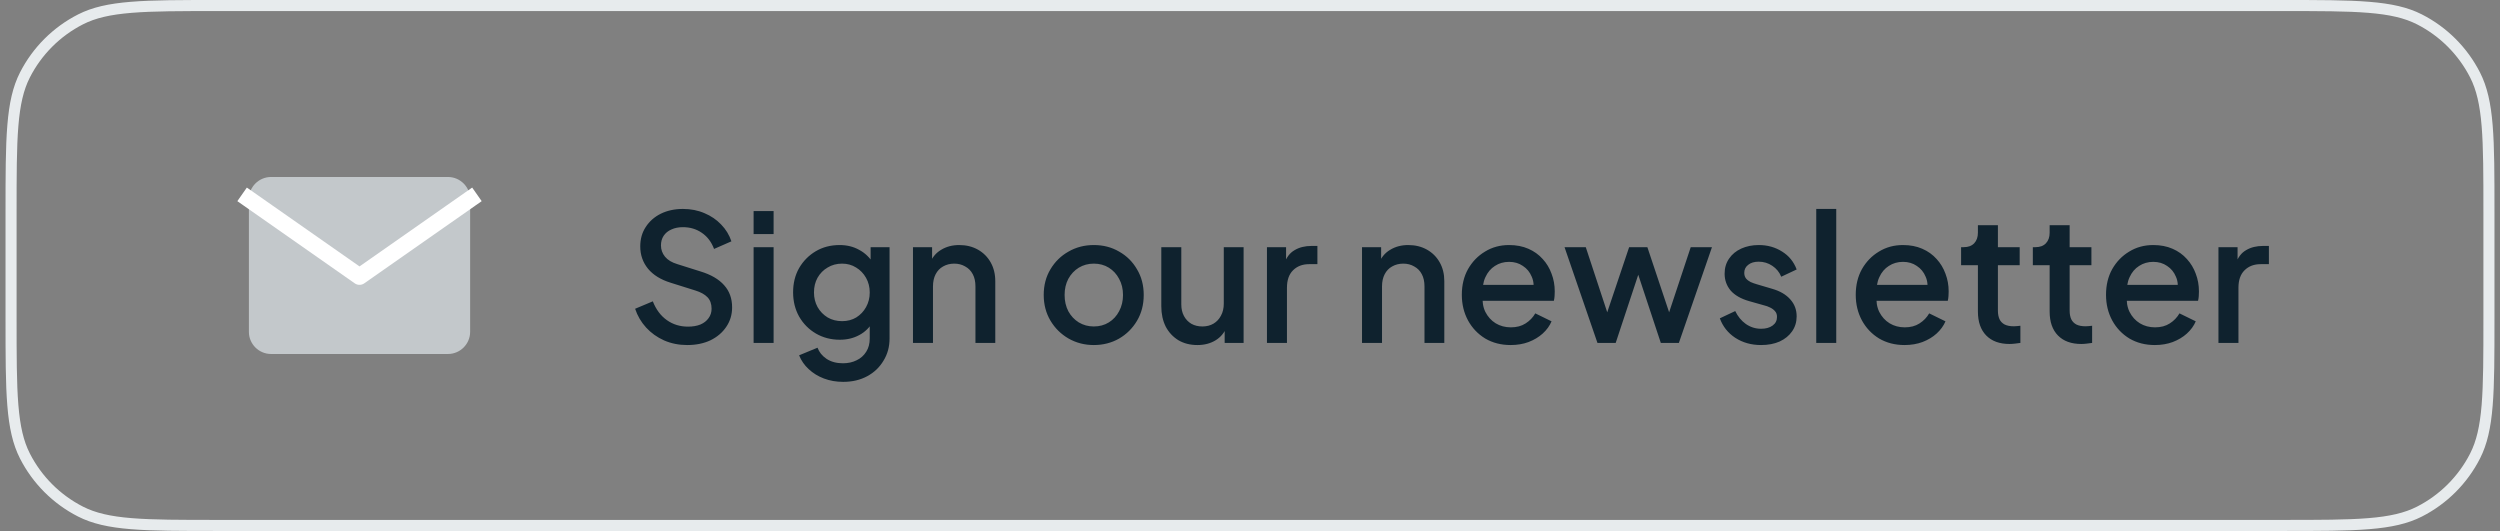 <svg width="226" height="48" viewBox="0 0 226 48" fill="none" xmlns="http://www.w3.org/2000/svg">
<rect x="0" y="0" width="226" height="48" fill="#808080" stroke="none"/>
<path d="M1 19.2C1 15.831 1 13.335 1.162 11.359C1.323 9.389 1.641 7.98 2.253 6.779C3.356 4.615 5.115 2.856 7.279 1.753C8.48 1.141 9.889 0.823 11.859 0.662C13.835 0.5 16.331 0.5 19.7 0.5H206.3C209.669 0.5 212.165 0.5 214.141 0.662C216.111 0.823 217.52 1.141 218.721 1.753C220.885 2.856 222.644 4.615 223.747 6.779C224.359 7.98 224.677 9.389 224.838 11.359C225 13.335 225 15.831 225 19.2V28.8C225 32.169 225 34.665 224.838 36.641C224.677 38.611 224.359 40.02 223.747 41.221C222.644 43.385 220.885 45.144 218.721 46.247C217.52 46.859 216.111 47.177 214.141 47.338C212.165 47.5 209.669 47.5 206.3 47.5H19.7C16.331 47.5 13.835 47.5 11.859 47.338C9.889 47.177 8.48 46.859 7.279 46.247C5.115 45.144 3.356 43.385 2.253 41.221C1.641 40.02 1.323 38.611 1.162 36.641C1 34.665 1 32.169 1 28.8V19.2Z" stroke="#E7EBED"/>
<path d="M24.5 16H40.5C41.6 16 42.5 16.9 42.5 18V30C42.5 31.1 41.6 32 40.5 32H24.5C23.4 32 22.5 31.1 22.5 30V18C22.5 16.9 23.4 16 24.5 16Z" fill="#C3C8CB"/>
<path d="M42.5 18L32.5 25L22.5 18" stroke="white" stroke-width="1.5" stroke-linecap="square" stroke-linejoin="round"/>
<path d="M62.119 31.192C61.372 31.192 60.679 31.053 60.039 30.776C59.399 30.488 58.855 30.099 58.407 29.608C57.959 29.117 57.628 28.552 57.415 27.912L59.015 27.24C59.303 27.976 59.724 28.541 60.279 28.936C60.834 29.331 61.474 29.528 62.199 29.528C62.626 29.528 62.999 29.464 63.319 29.336C63.639 29.197 63.884 29.005 64.055 28.76C64.236 28.515 64.327 28.232 64.327 27.912C64.327 27.475 64.204 27.128 63.959 26.872C63.714 26.616 63.351 26.413 62.871 26.264L60.631 25.56C59.735 25.283 59.052 24.861 58.583 24.296C58.114 23.72 57.879 23.048 57.879 22.28C57.879 21.608 58.044 21.021 58.375 20.52C58.706 20.008 59.159 19.608 59.735 19.32C60.322 19.032 60.988 18.888 61.735 18.888C62.45 18.888 63.1 19.016 63.687 19.272C64.274 19.517 64.775 19.859 65.191 20.296C65.618 20.733 65.927 21.24 66.119 21.816L64.551 22.504C64.316 21.875 63.948 21.389 63.447 21.048C62.956 20.707 62.386 20.536 61.735 20.536C61.34 20.536 60.994 20.605 60.695 20.744C60.396 20.872 60.162 21.064 59.991 21.32C59.831 21.565 59.751 21.853 59.751 22.184C59.751 22.568 59.874 22.909 60.119 23.208C60.364 23.507 60.738 23.731 61.239 23.88L63.319 24.536C64.268 24.824 64.983 25.24 65.463 25.784C65.943 26.317 66.183 26.984 66.183 27.784C66.183 28.445 66.007 29.032 65.655 29.544C65.314 30.056 64.839 30.461 64.231 30.76C63.623 31.048 62.919 31.192 62.119 31.192ZM68.126 31V22.344H69.934V31H68.126ZM68.126 21.16V19.08H69.934V21.16H68.126ZM76.224 34.52C75.595 34.52 75.013 34.419 74.48 34.216C73.947 34.013 73.488 33.731 73.104 33.368C72.72 33.016 72.432 32.6 72.24 32.12L73.904 31.432C74.053 31.837 74.326 32.173 74.72 32.44C75.126 32.707 75.621 32.84 76.208 32.84C76.667 32.84 77.078 32.749 77.44 32.568C77.803 32.397 78.091 32.141 78.304 31.8C78.517 31.469 78.624 31.069 78.624 30.6V28.648L78.944 29.016C78.645 29.571 78.23 29.992 77.696 30.28C77.174 30.568 76.582 30.712 75.92 30.712C75.12 30.712 74.4 30.525 73.76 30.152C73.12 29.779 72.614 29.267 72.24 28.616C71.877 27.965 71.696 27.235 71.696 26.424C71.696 25.603 71.877 24.872 72.24 24.232C72.614 23.592 73.115 23.085 73.744 22.712C74.374 22.339 75.094 22.152 75.904 22.152C76.566 22.152 77.152 22.296 77.664 22.584C78.187 22.861 78.614 23.267 78.944 23.8L78.704 24.248V22.344H80.416V30.6C80.416 31.347 80.235 32.013 79.872 32.6C79.52 33.197 79.029 33.667 78.4 34.008C77.771 34.349 77.046 34.52 76.224 34.52ZM76.128 29.032C76.608 29.032 77.035 28.92 77.408 28.696C77.781 28.461 78.075 28.152 78.288 27.768C78.512 27.373 78.624 26.931 78.624 26.44C78.624 25.949 78.512 25.507 78.288 25.112C78.064 24.717 77.766 24.408 77.392 24.184C77.019 23.949 76.597 23.832 76.128 23.832C75.638 23.832 75.2 23.949 74.816 24.184C74.432 24.408 74.128 24.717 73.904 25.112C73.691 25.496 73.584 25.939 73.584 26.44C73.584 26.92 73.691 27.357 73.904 27.752C74.128 28.147 74.432 28.461 74.816 28.696C75.2 28.92 75.638 29.032 76.128 29.032ZM82.533 31V22.344H84.261V24.04L84.053 23.816C84.266 23.272 84.607 22.861 85.077 22.584C85.546 22.296 86.09 22.152 86.709 22.152C87.349 22.152 87.914 22.291 88.405 22.568C88.895 22.845 89.279 23.229 89.557 23.72C89.834 24.211 89.973 24.776 89.973 25.416V31H88.181V25.896C88.181 25.459 88.101 25.091 87.941 24.792C87.781 24.483 87.551 24.248 87.253 24.088C86.965 23.917 86.634 23.832 86.261 23.832C85.887 23.832 85.551 23.917 85.253 24.088C84.965 24.248 84.741 24.483 84.581 24.792C84.421 25.101 84.341 25.469 84.341 25.896V31H82.533ZM98.88 31.192C98.048 31.192 97.286 30.995 96.592 30.6C95.91 30.205 95.366 29.667 94.96 28.984C94.555 28.301 94.352 27.528 94.352 26.664C94.352 25.789 94.555 25.016 94.96 24.344C95.366 23.661 95.91 23.128 96.592 22.744C97.275 22.349 98.038 22.152 98.88 22.152C99.734 22.152 100.496 22.349 101.168 22.744C101.851 23.128 102.39 23.661 102.784 24.344C103.19 25.016 103.392 25.789 103.392 26.664C103.392 27.539 103.19 28.317 102.784 29C102.379 29.683 101.835 30.221 101.152 30.616C100.47 31 99.712 31.192 98.88 31.192ZM98.88 29.512C99.392 29.512 99.846 29.389 100.24 29.144C100.635 28.899 100.944 28.563 101.168 28.136C101.403 27.699 101.52 27.208 101.52 26.664C101.52 26.12 101.403 25.635 101.168 25.208C100.944 24.781 100.635 24.445 100.24 24.2C99.846 23.955 99.392 23.832 98.88 23.832C98.379 23.832 97.926 23.955 97.52 24.2C97.126 24.445 96.811 24.781 96.576 25.208C96.352 25.635 96.24 26.12 96.24 26.664C96.24 27.208 96.352 27.699 96.576 28.136C96.811 28.563 97.126 28.899 97.52 29.144C97.926 29.389 98.379 29.512 98.88 29.512ZM108.246 31.192C107.595 31.192 107.024 31.048 106.534 30.76C106.043 30.461 105.659 30.051 105.382 29.528C105.115 28.995 104.982 28.381 104.982 27.688V22.344H106.79V27.528C106.79 27.923 106.87 28.269 107.03 28.568C107.19 28.867 107.414 29.101 107.702 29.272C107.99 29.432 108.32 29.512 108.694 29.512C109.078 29.512 109.414 29.427 109.702 29.256C109.99 29.085 110.214 28.845 110.374 28.536C110.544 28.227 110.63 27.864 110.63 27.448V22.344H112.422V31H110.71V29.304L110.902 29.528C110.699 30.061 110.363 30.472 109.894 30.76C109.424 31.048 108.875 31.192 108.246 31.192ZM114.533 31V22.344H116.261V24.088L116.101 23.832C116.293 23.267 116.602 22.861 117.029 22.616C117.455 22.36 117.967 22.232 118.565 22.232H119.093V23.88H118.341C117.743 23.88 117.258 24.067 116.885 24.44C116.522 24.803 116.341 25.325 116.341 26.008V31H114.533ZM123.126 31V22.344H124.854V24.04L124.646 23.816C124.86 23.272 125.201 22.861 125.67 22.584C126.14 22.296 126.684 22.152 127.302 22.152C127.942 22.152 128.508 22.291 128.998 22.568C129.489 22.845 129.873 23.229 130.15 23.72C130.428 24.211 130.566 24.776 130.566 25.416V31H128.774V25.896C128.774 25.459 128.694 25.091 128.534 24.792C128.374 24.483 128.145 24.248 127.846 24.088C127.558 23.917 127.228 23.832 126.854 23.832C126.481 23.832 126.145 23.917 125.846 24.088C125.558 24.248 125.334 24.483 125.174 24.792C125.014 25.101 124.934 25.469 124.934 25.896V31H123.126ZM136.565 31.192C135.701 31.192 134.933 30.995 134.261 30.6C133.6 30.195 133.083 29.651 132.709 28.968C132.336 28.275 132.149 27.501 132.149 26.648C132.149 25.773 132.336 25 132.709 24.328C133.093 23.656 133.605 23.128 134.245 22.744C134.885 22.349 135.611 22.152 136.421 22.152C137.072 22.152 137.653 22.264 138.165 22.488C138.677 22.712 139.109 23.021 139.461 23.416C139.813 23.8 140.08 24.243 140.261 24.744C140.453 25.245 140.549 25.779 140.549 26.344C140.549 26.483 140.544 26.627 140.533 26.776C140.523 26.925 140.501 27.064 140.469 27.192H133.573V25.752H139.445L138.581 26.408C138.688 25.885 138.651 25.421 138.469 25.016C138.299 24.6 138.032 24.275 137.669 24.04C137.317 23.795 136.901 23.672 136.421 23.672C135.941 23.672 135.515 23.795 135.141 24.04C134.768 24.275 134.48 24.616 134.277 25.064C134.075 25.501 133.995 26.035 134.037 26.664C133.984 27.251 134.064 27.763 134.277 28.2C134.501 28.637 134.811 28.979 135.205 29.224C135.611 29.469 136.069 29.592 136.581 29.592C137.104 29.592 137.547 29.475 137.909 29.24C138.283 29.005 138.576 28.701 138.789 28.328L140.261 29.048C140.091 29.453 139.824 29.821 139.461 30.152C139.109 30.472 138.683 30.728 138.181 30.92C137.691 31.101 137.152 31.192 136.565 31.192ZM144.41 31L141.434 22.344H143.354L145.626 29.24H144.954L147.274 22.344H148.922L151.226 29.24H150.554L152.842 22.344H154.762L151.77 31H150.138L147.802 23.944H148.394L146.058 31H144.41ZM159.201 31.192C158.316 31.192 157.537 30.973 156.865 30.536C156.204 30.099 155.74 29.512 155.473 28.776L156.865 28.12C157.1 28.611 157.42 29 157.825 29.288C158.241 29.576 158.7 29.72 159.201 29.72C159.628 29.72 159.975 29.624 160.241 29.432C160.508 29.24 160.641 28.979 160.641 28.648C160.641 28.435 160.583 28.264 160.465 28.136C160.348 27.997 160.199 27.885 160.017 27.8C159.847 27.715 159.671 27.651 159.489 27.608L158.129 27.224C157.383 27.011 156.823 26.691 156.449 26.264C156.087 25.827 155.905 25.32 155.905 24.744C155.905 24.221 156.039 23.768 156.305 23.384C156.572 22.989 156.94 22.685 157.409 22.472C157.879 22.259 158.407 22.152 158.993 22.152C159.783 22.152 160.487 22.349 161.105 22.744C161.724 23.128 162.161 23.667 162.417 24.36L161.025 25.016C160.855 24.6 160.583 24.269 160.209 24.024C159.847 23.779 159.436 23.656 158.977 23.656C158.583 23.656 158.268 23.752 158.033 23.944C157.799 24.125 157.681 24.365 157.681 24.664C157.681 24.867 157.735 25.037 157.841 25.176C157.948 25.304 158.087 25.411 158.257 25.496C158.428 25.571 158.604 25.635 158.785 25.688L160.193 26.104C160.908 26.307 161.457 26.627 161.841 27.064C162.225 27.491 162.417 28.003 162.417 28.6C162.417 29.112 162.279 29.565 162.001 29.96C161.735 30.344 161.361 30.648 160.881 30.872C160.401 31.085 159.841 31.192 159.201 31.192ZM164.189 31V18.888H165.997V31H164.189ZM172.175 31.192C171.311 31.192 170.543 30.995 169.871 30.6C169.209 30.195 168.692 29.651 168.319 28.968C167.945 28.275 167.759 27.501 167.759 26.648C167.759 25.773 167.945 25 168.319 24.328C168.703 23.656 169.215 23.128 169.855 22.744C170.495 22.349 171.22 22.152 172.031 22.152C172.681 22.152 173.263 22.264 173.775 22.488C174.287 22.712 174.719 23.021 175.071 23.416C175.423 23.8 175.689 24.243 175.871 24.744C176.063 25.245 176.159 25.779 176.159 26.344C176.159 26.483 176.153 26.627 176.143 26.776C176.132 26.925 176.111 27.064 176.079 27.192H169.183V25.752H175.055L174.191 26.408C174.297 25.885 174.26 25.421 174.079 25.016C173.908 24.6 173.641 24.275 173.279 24.04C172.927 23.795 172.511 23.672 172.031 23.672C171.551 23.672 171.124 23.795 170.751 24.04C170.377 24.275 170.089 24.616 169.887 25.064C169.684 25.501 169.604 26.035 169.647 26.664C169.593 27.251 169.673 27.763 169.887 28.2C170.111 28.637 170.42 28.979 170.815 29.224C171.22 29.469 171.679 29.592 172.191 29.592C172.713 29.592 173.156 29.475 173.519 29.24C173.892 29.005 174.185 28.701 174.399 28.328L175.871 29.048C175.7 29.453 175.433 29.821 175.071 30.152C174.719 30.472 174.292 30.728 173.791 30.92C173.3 31.101 172.761 31.192 172.175 31.192ZM181.667 31.096C180.761 31.096 180.057 30.84 179.555 30.328C179.054 29.816 178.803 29.096 178.803 28.168V23.976H177.283V22.344H177.523C177.929 22.344 178.243 22.227 178.467 21.992C178.691 21.757 178.803 21.437 178.803 21.032V20.36H180.611V22.344H182.579V23.976H180.611V28.088C180.611 28.387 180.659 28.643 180.755 28.856C180.851 29.059 181.006 29.219 181.219 29.336C181.433 29.443 181.71 29.496 182.051 29.496C182.137 29.496 182.233 29.491 182.339 29.48C182.446 29.469 182.547 29.459 182.643 29.448V31C182.494 31.021 182.329 31.043 182.147 31.064C181.966 31.085 181.806 31.096 181.667 31.096ZM188.152 31.096C187.245 31.096 186.541 30.84 186.04 30.328C185.538 29.816 185.288 29.096 185.288 28.168V23.976H183.768V22.344H184.008C184.413 22.344 184.728 22.227 184.952 21.992C185.176 21.757 185.288 21.437 185.288 21.032V20.36H187.096V22.344H189.064V23.976H187.096V28.088C187.096 28.387 187.144 28.643 187.24 28.856C187.336 29.059 187.49 29.219 187.704 29.336C187.917 29.443 188.194 29.496 188.536 29.496C188.621 29.496 188.717 29.491 188.824 29.48C188.93 29.469 189.032 29.459 189.128 29.448V31C188.978 31.021 188.813 31.043 188.632 31.064C188.45 31.085 188.29 31.096 188.152 31.096ZM194.8 31.192C193.936 31.192 193.168 30.995 192.496 30.6C191.834 30.195 191.317 29.651 190.944 28.968C190.57 28.275 190.384 27.501 190.384 26.648C190.384 25.773 190.57 25 190.944 24.328C191.328 23.656 191.84 23.128 192.48 22.744C193.12 22.349 193.845 22.152 194.656 22.152C195.306 22.152 195.888 22.264 196.4 22.488C196.912 22.712 197.344 23.021 197.696 23.416C198.048 23.8 198.314 24.243 198.496 24.744C198.688 25.245 198.784 25.779 198.784 26.344C198.784 26.483 198.778 26.627 198.768 26.776C198.757 26.925 198.736 27.064 198.704 27.192H191.808V25.752H197.68L196.816 26.408C196.922 25.885 196.885 25.421 196.704 25.016C196.533 24.6 196.266 24.275 195.904 24.04C195.552 23.795 195.136 23.672 194.656 23.672C194.176 23.672 193.749 23.795 193.376 24.04C193.002 24.275 192.714 24.616 192.512 25.064C192.309 25.501 192.229 26.035 192.272 26.664C192.218 27.251 192.298 27.763 192.512 28.2C192.736 28.637 193.045 28.979 193.44 29.224C193.845 29.469 194.304 29.592 194.816 29.592C195.338 29.592 195.781 29.475 196.144 29.24C196.517 29.005 196.81 28.701 197.024 28.328L198.496 29.048C198.325 29.453 198.058 29.821 197.696 30.152C197.344 30.472 196.917 30.728 196.416 30.92C195.925 31.101 195.386 31.192 194.8 31.192ZM200.548 31V22.344H202.276V24.088L202.116 23.832C202.308 23.267 202.618 22.861 203.044 22.616C203.471 22.36 203.983 22.232 204.58 22.232H205.108V23.88H204.356C203.759 23.88 203.274 24.067 202.9 24.44C202.538 24.803 202.356 25.325 202.356 26.008V31H200.548Z" fill="#0F222E"/>
</svg>
